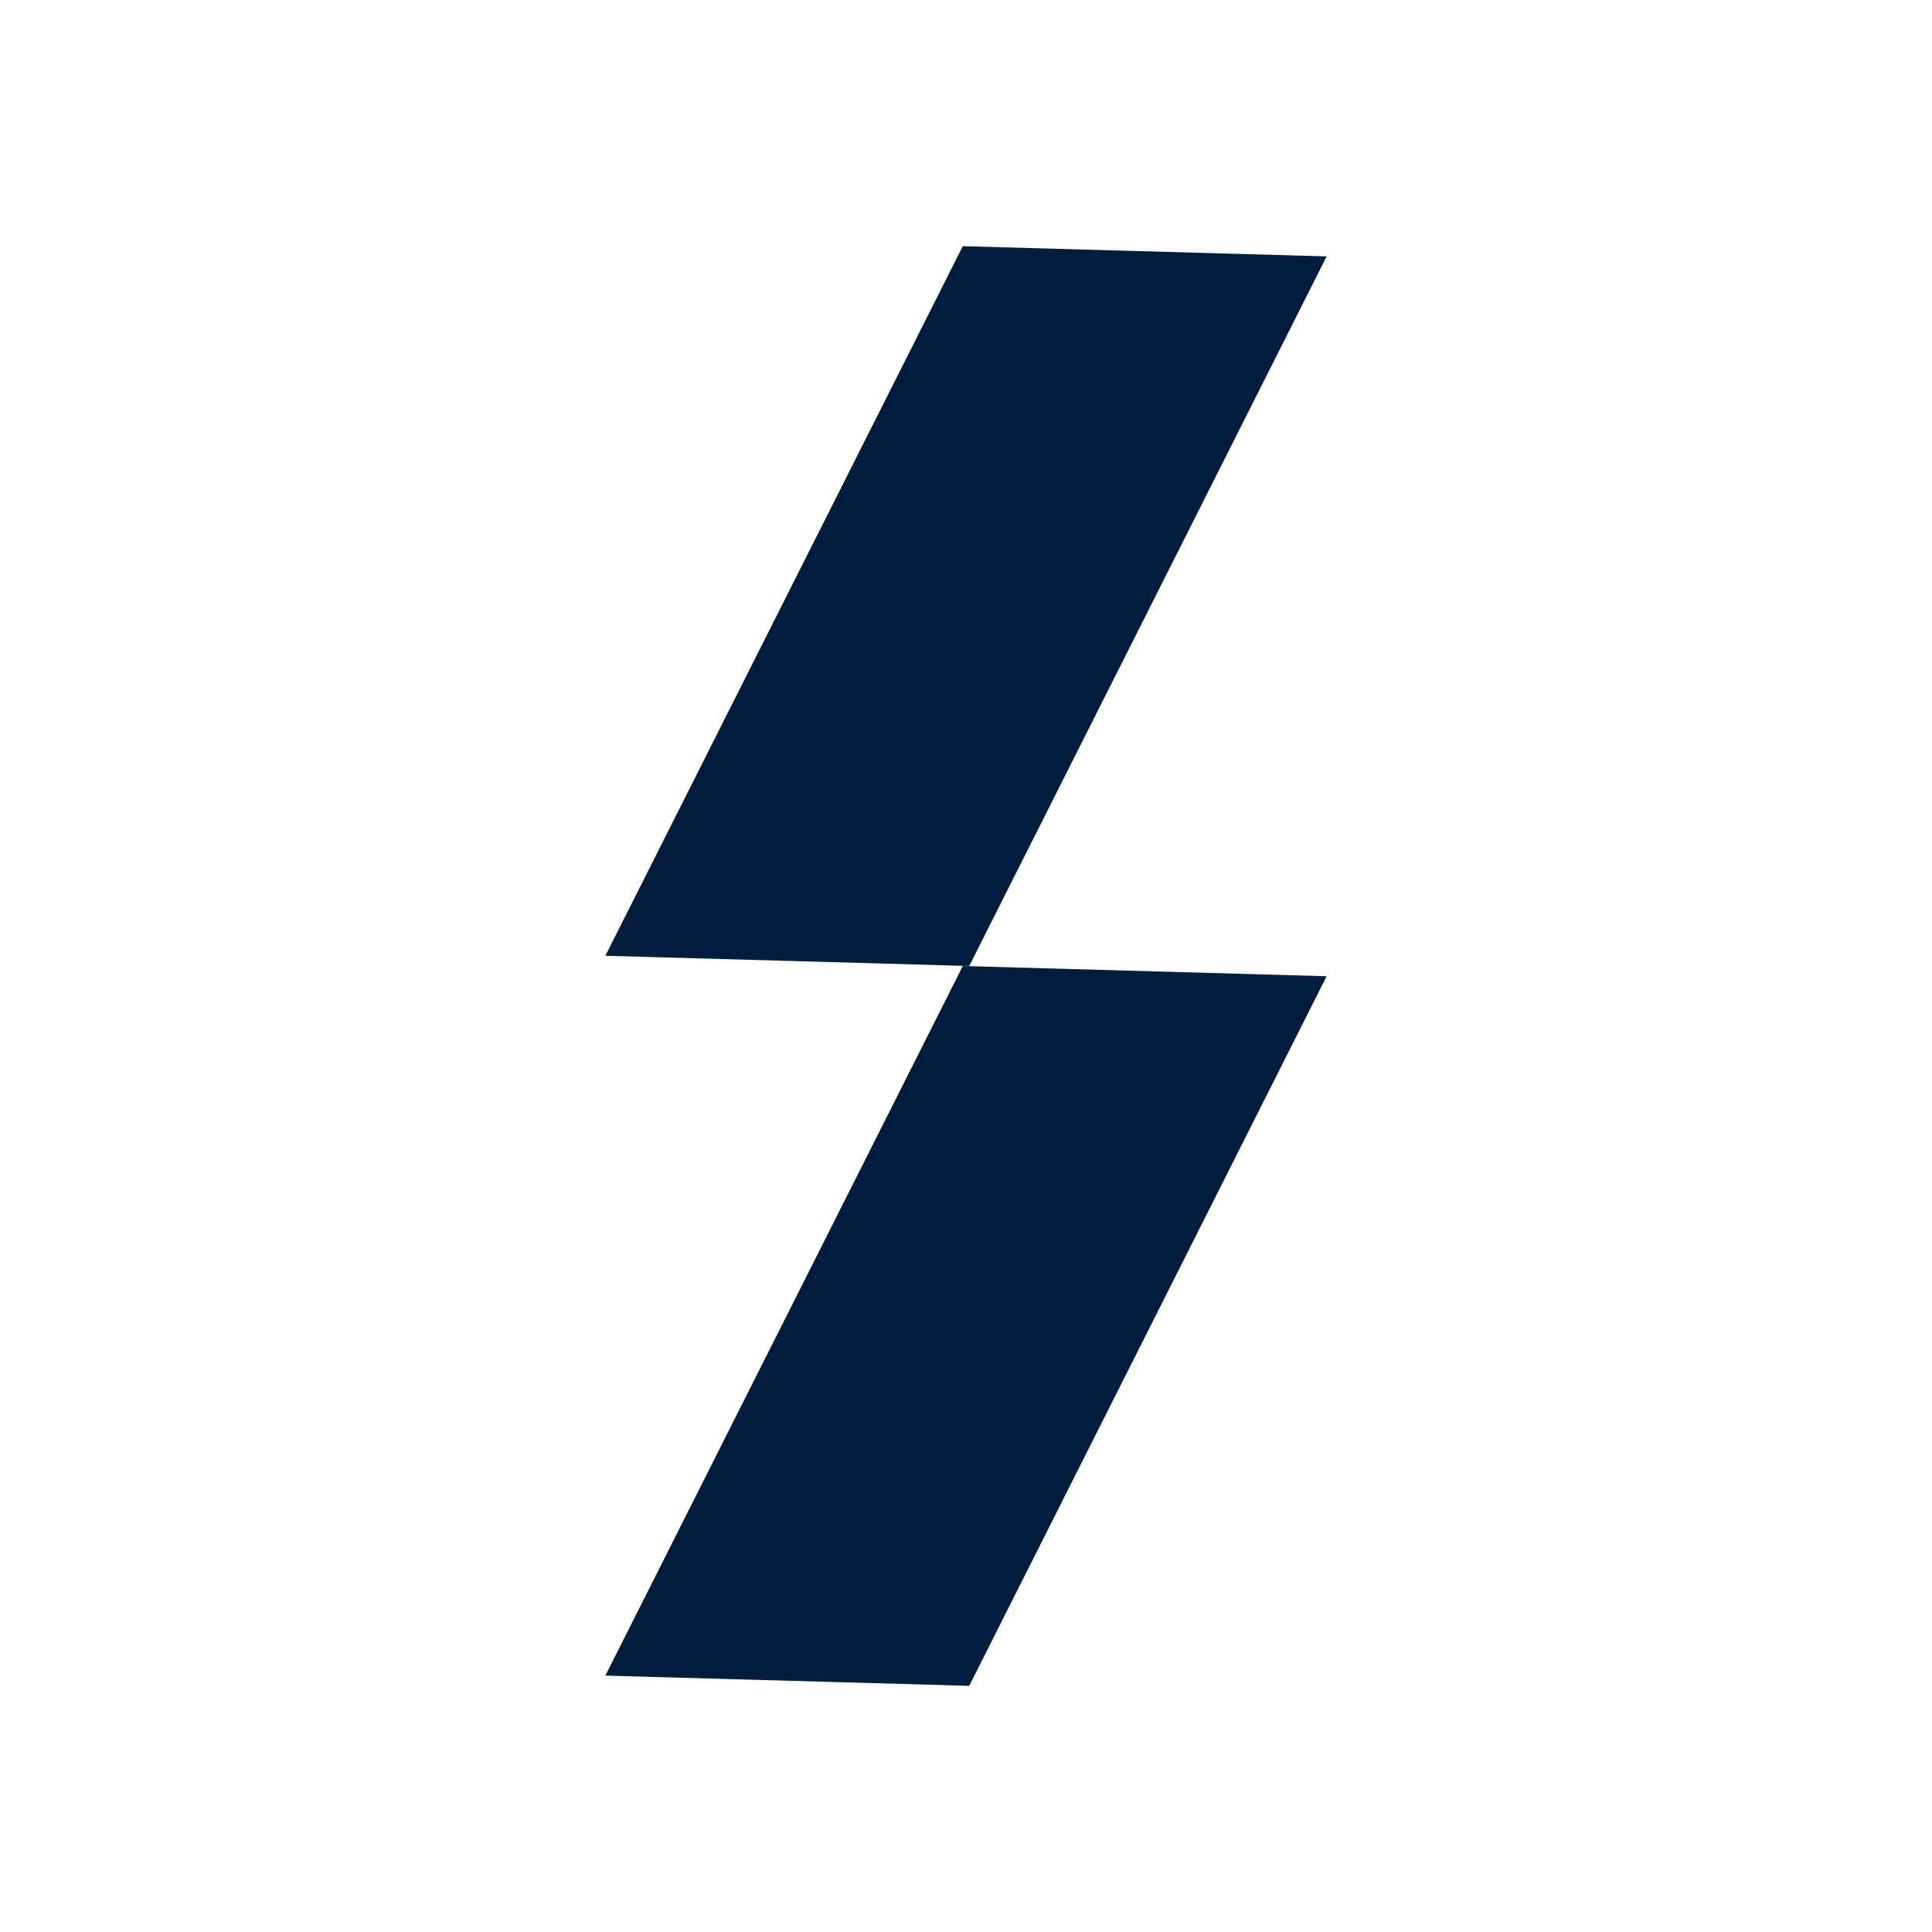<svg xmlns="http://www.w3.org/2000/svg" xmlns:xlink="http://www.w3.org/1999/xlink" width="400" height="400" viewBox="0 0 400 400">
  <defs>
    <clipPath id="clip-marketing">
      <rect width="400" height="400"/>
    </clipPath>
  </defs>
  <g id="marketing" clip-path="url(#clip-marketing)">
    <rect width="400" height="400" fill="rgba(255,255,255,0)"/>
    <g id="Layer_1" data-name="Layer 1" transform="translate(125.335 50.969)">
      <g id="Group_1759" data-name="Group 1759">
        <path id="Path_6620" data-name="Path 6620" d="M0,146.915,74,0l75.333,2.117-74,146.915Z" fill="#001d3d"/>
        <path id="Path_6621" data-name="Path 6621" d="M0,548.115,74,401.2l75.333,2.117-74,146.915Z" transform="translate(0 -252.168)" fill="#001d3d"/>
      </g>
    </g>
  </g>
</svg>
